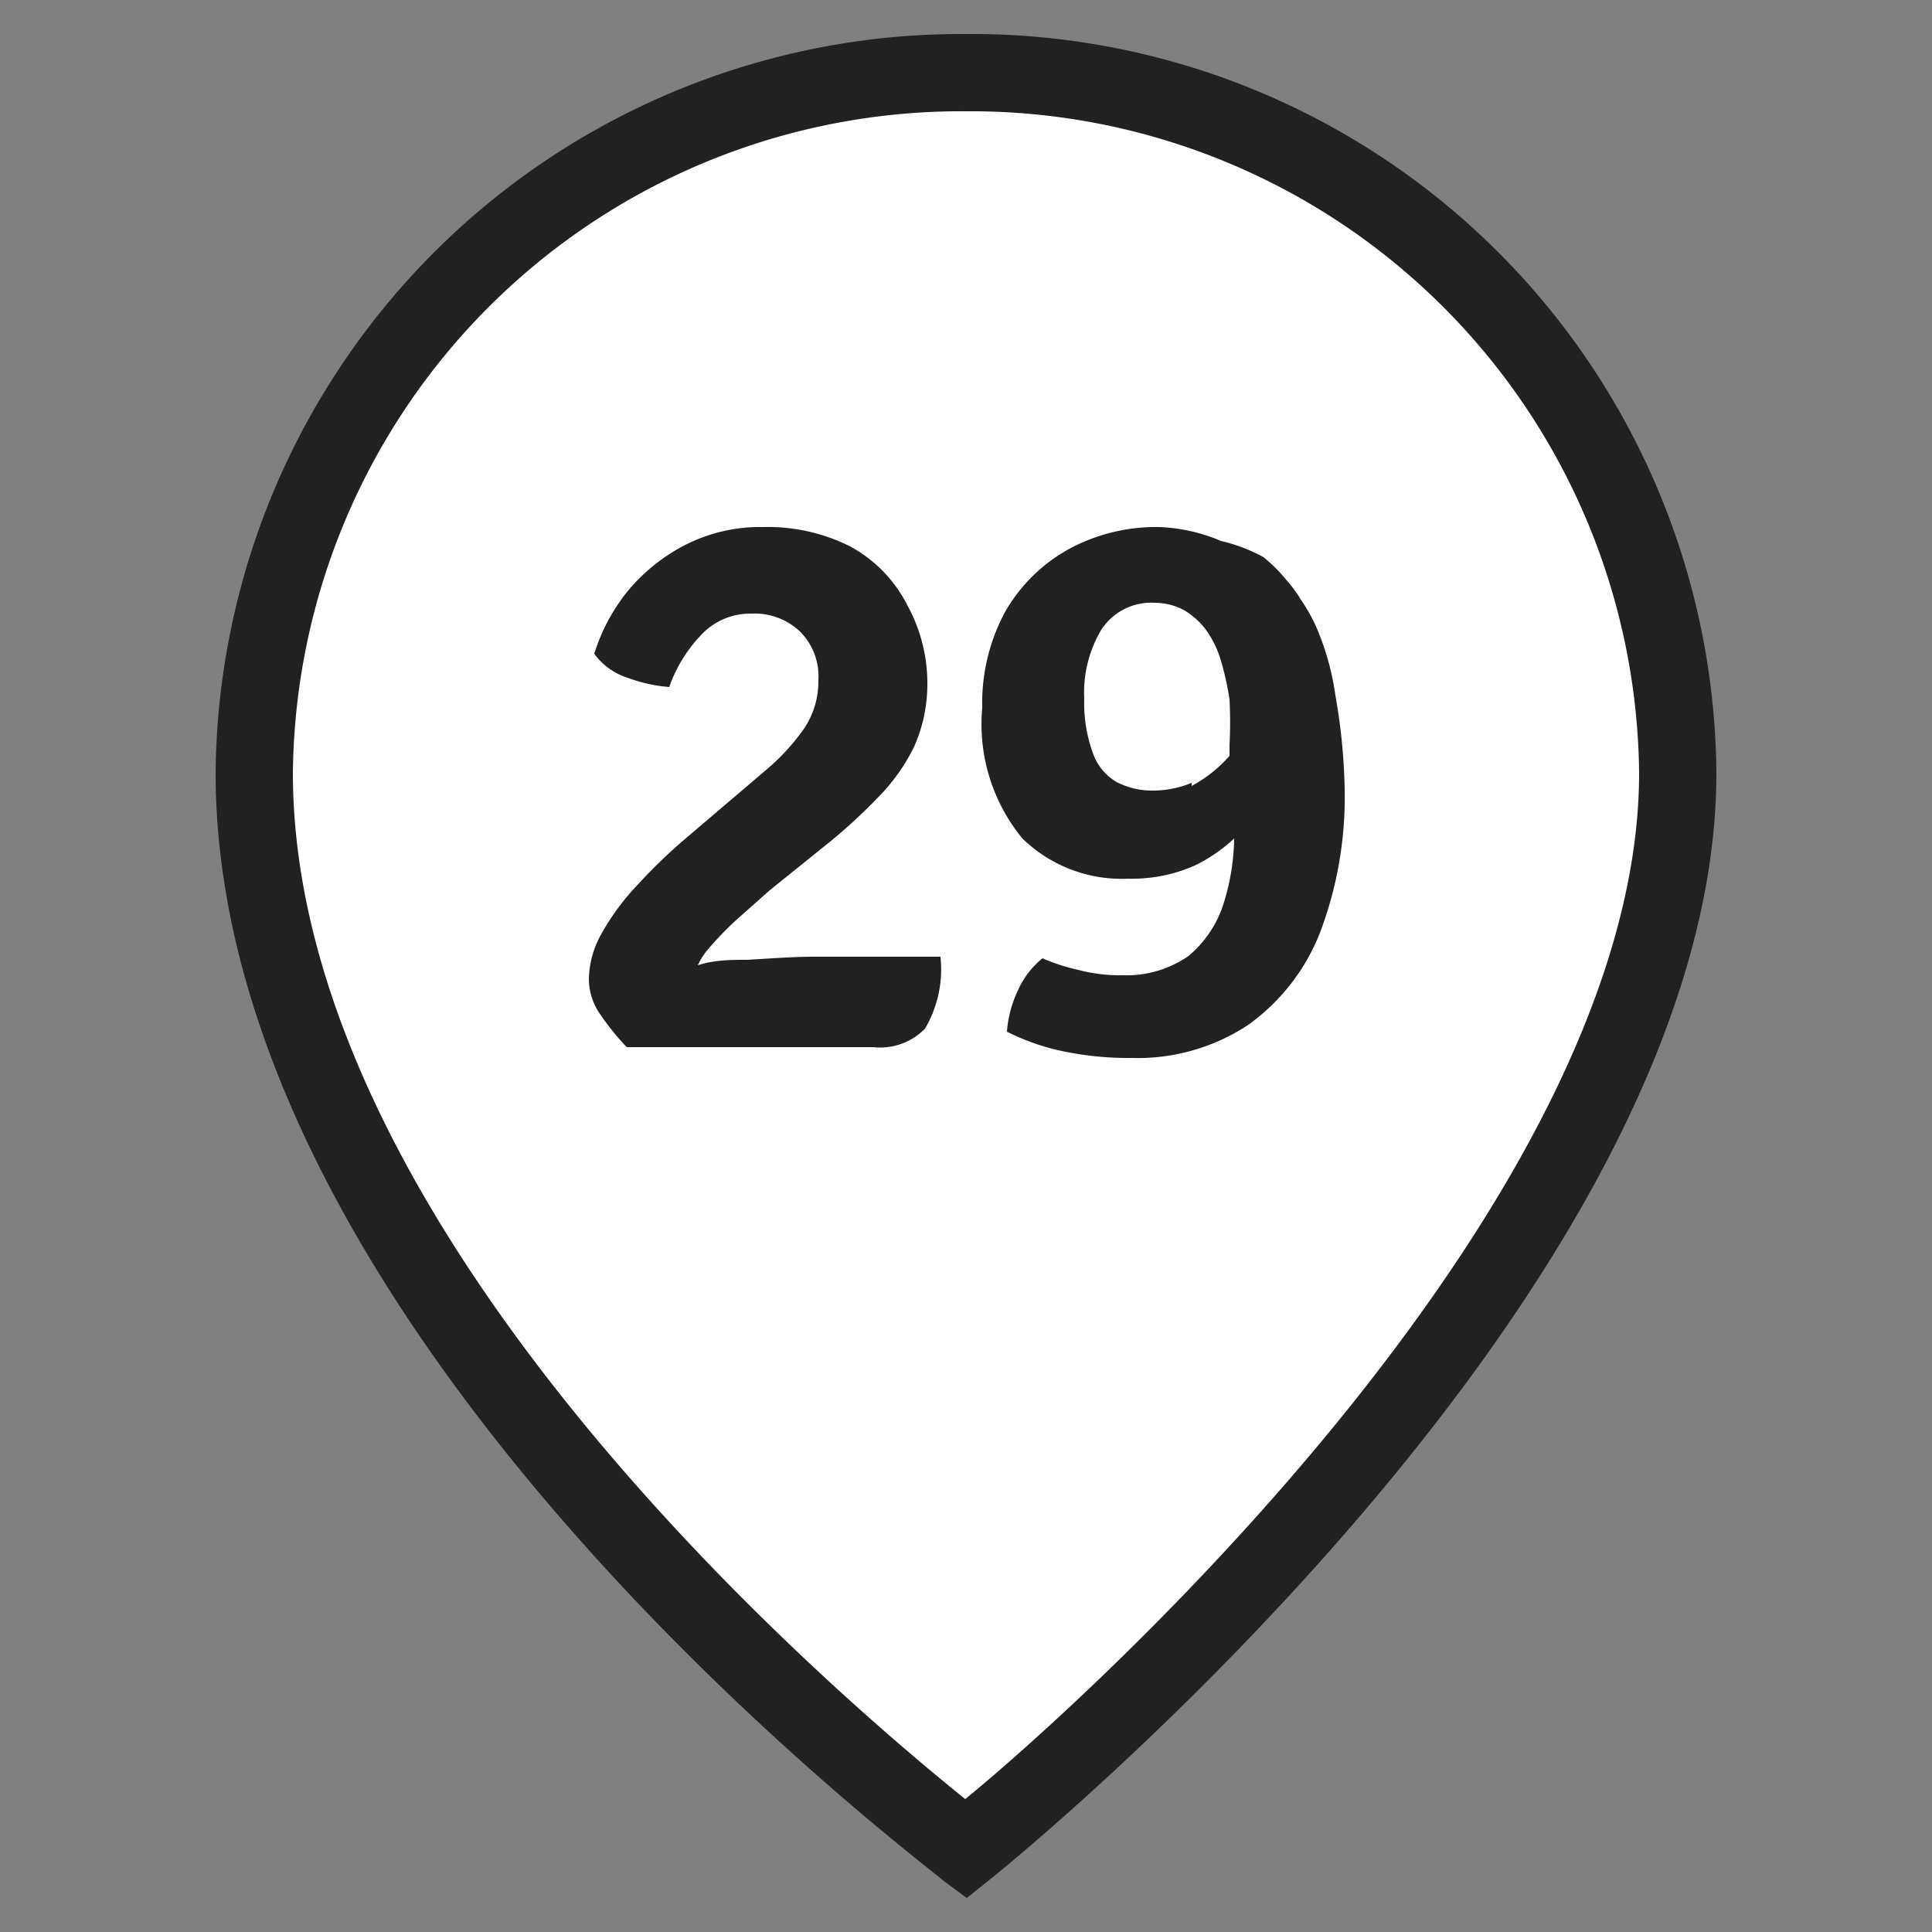 <?xml version="1.0" encoding="UTF-8"?> <svg xmlns="http://www.w3.org/2000/svg" id="Слой_1" data-name="Слой 1" viewBox="0 0 25 25"><rect x="0" y="0" width="25" height="25" fill="#808080" stroke="none"/> <defs> <style>.cls-1{fill:#fff;}.cls-2{fill:#212121;}</style> </defs> <path class="cls-1" d="M21.71,10c0,6.51-9.21,13.93-9.21,13.93S3.29,17.08,3.29,10A9.14,9.14,0,0,1,12.5.94,9.14,9.14,0,0,1,21.71,10"></path> <path class="cls-2" d="M12.51,24.56l-.31-.23C11.82,24,2.79,17.24,2.79,10A9.65,9.65,0,0,1,12.5.44,9.64,9.64,0,0,1,22.21,10c0,6.68-9,14-9.4,14.32Zm0-23.12A8.65,8.65,0,0,0,3.79,10c0,6,7.11,12,8.7,13.28C14.06,22,21.21,15.54,21.21,10A8.65,8.65,0,0,0,12.5,1.44Z"></path> <path class="cls-2" d="M9.67,12.42c-.21,0-.42,0-.64.07a.87.87,0,0,1,.11-.18,4.26,4.26,0,0,1,.37-.39l.45-.4.77-.62a7.1,7.1,0,0,0,.63-.58,2.49,2.49,0,0,0,.47-.66A2,2,0,0,0,12,8.83a2.1,2.1,0,0,0-.26-1A1.78,1.78,0,0,0,11,7.07a2.38,2.38,0,0,0-1.13-.25,2.13,2.13,0,0,0-1,.23,2.38,2.38,0,0,0-.74.59,2.42,2.42,0,0,0-.44.82.85.85,0,0,0,.43.31,2,2,0,0,0,.54.12,1.86,1.86,0,0,1,.4-.66.87.87,0,0,1,.67-.29.85.85,0,0,1,.63.24.82.82,0,0,1,.23.62,1.1,1.1,0,0,1-.18.62,2.8,2.8,0,0,1-.47.52l-1.08.92a6.86,6.86,0,0,0-.61.59,3.1,3.1,0,0,0-.46.62,1.24,1.24,0,0,0-.17.59.8.8,0,0,0,.15.47,3.29,3.29,0,0,0,.34.42H11.3a.81.81,0,0,0,.67-.24,1.52,1.52,0,0,0,.2-.93H10.51C10.28,12.38,10,12.4,9.67,12.42Z"></path> <path class="cls-2" d="M17.28,9a3.39,3.39,0,0,0-.2-.77,2.13,2.13,0,0,0-.24-.46,1.76,1.76,0,0,0-.19-.26,2.08,2.08,0,0,0-.3-.3A2.15,2.15,0,0,0,15.8,7,2.25,2.25,0,0,0,15,6.82a2.37,2.37,0,0,0-1.16.28,2.15,2.15,0,0,0-.83.81,2.49,2.49,0,0,0-.3,1.25,2.33,2.33,0,0,0,.52,1.69,1.84,1.84,0,0,0,1.37.52,2,2,0,0,0,.86-.17,2.09,2.09,0,0,0,.51-.35,2.94,2.94,0,0,1-.13.82,1.46,1.46,0,0,1-.46.7,1.41,1.41,0,0,1-.85.25,2.15,2.15,0,0,1-.58-.07,2.48,2.48,0,0,1-.46-.15,1.12,1.12,0,0,0-.32.42,1.49,1.49,0,0,0-.14.53,2.94,2.94,0,0,0,.71.25,4.16,4.16,0,0,0,.9.09,2.6,2.6,0,0,0,1.5-.42,2.66,2.66,0,0,0,.94-1.2,4.94,4.94,0,0,0,.32-1.85A7.62,7.62,0,0,0,17.28,9Zm-1.86,1.13a1.32,1.32,0,0,1-.51.1,1,1,0,0,1-.46-.11.7.7,0,0,1-.31-.38,1.9,1.9,0,0,1-.11-.7,1.59,1.59,0,0,1,.22-.89.77.77,0,0,1,.69-.35.81.81,0,0,1,.39.1,1,1,0,0,1,.26.23,1.3,1.3,0,0,1,.2.39,3.77,3.77,0,0,1,.12.53,5.83,5.83,0,0,1,0,.59v.14l0,0A1.75,1.75,0,0,1,15.42,10.17Z"></path> </svg> 